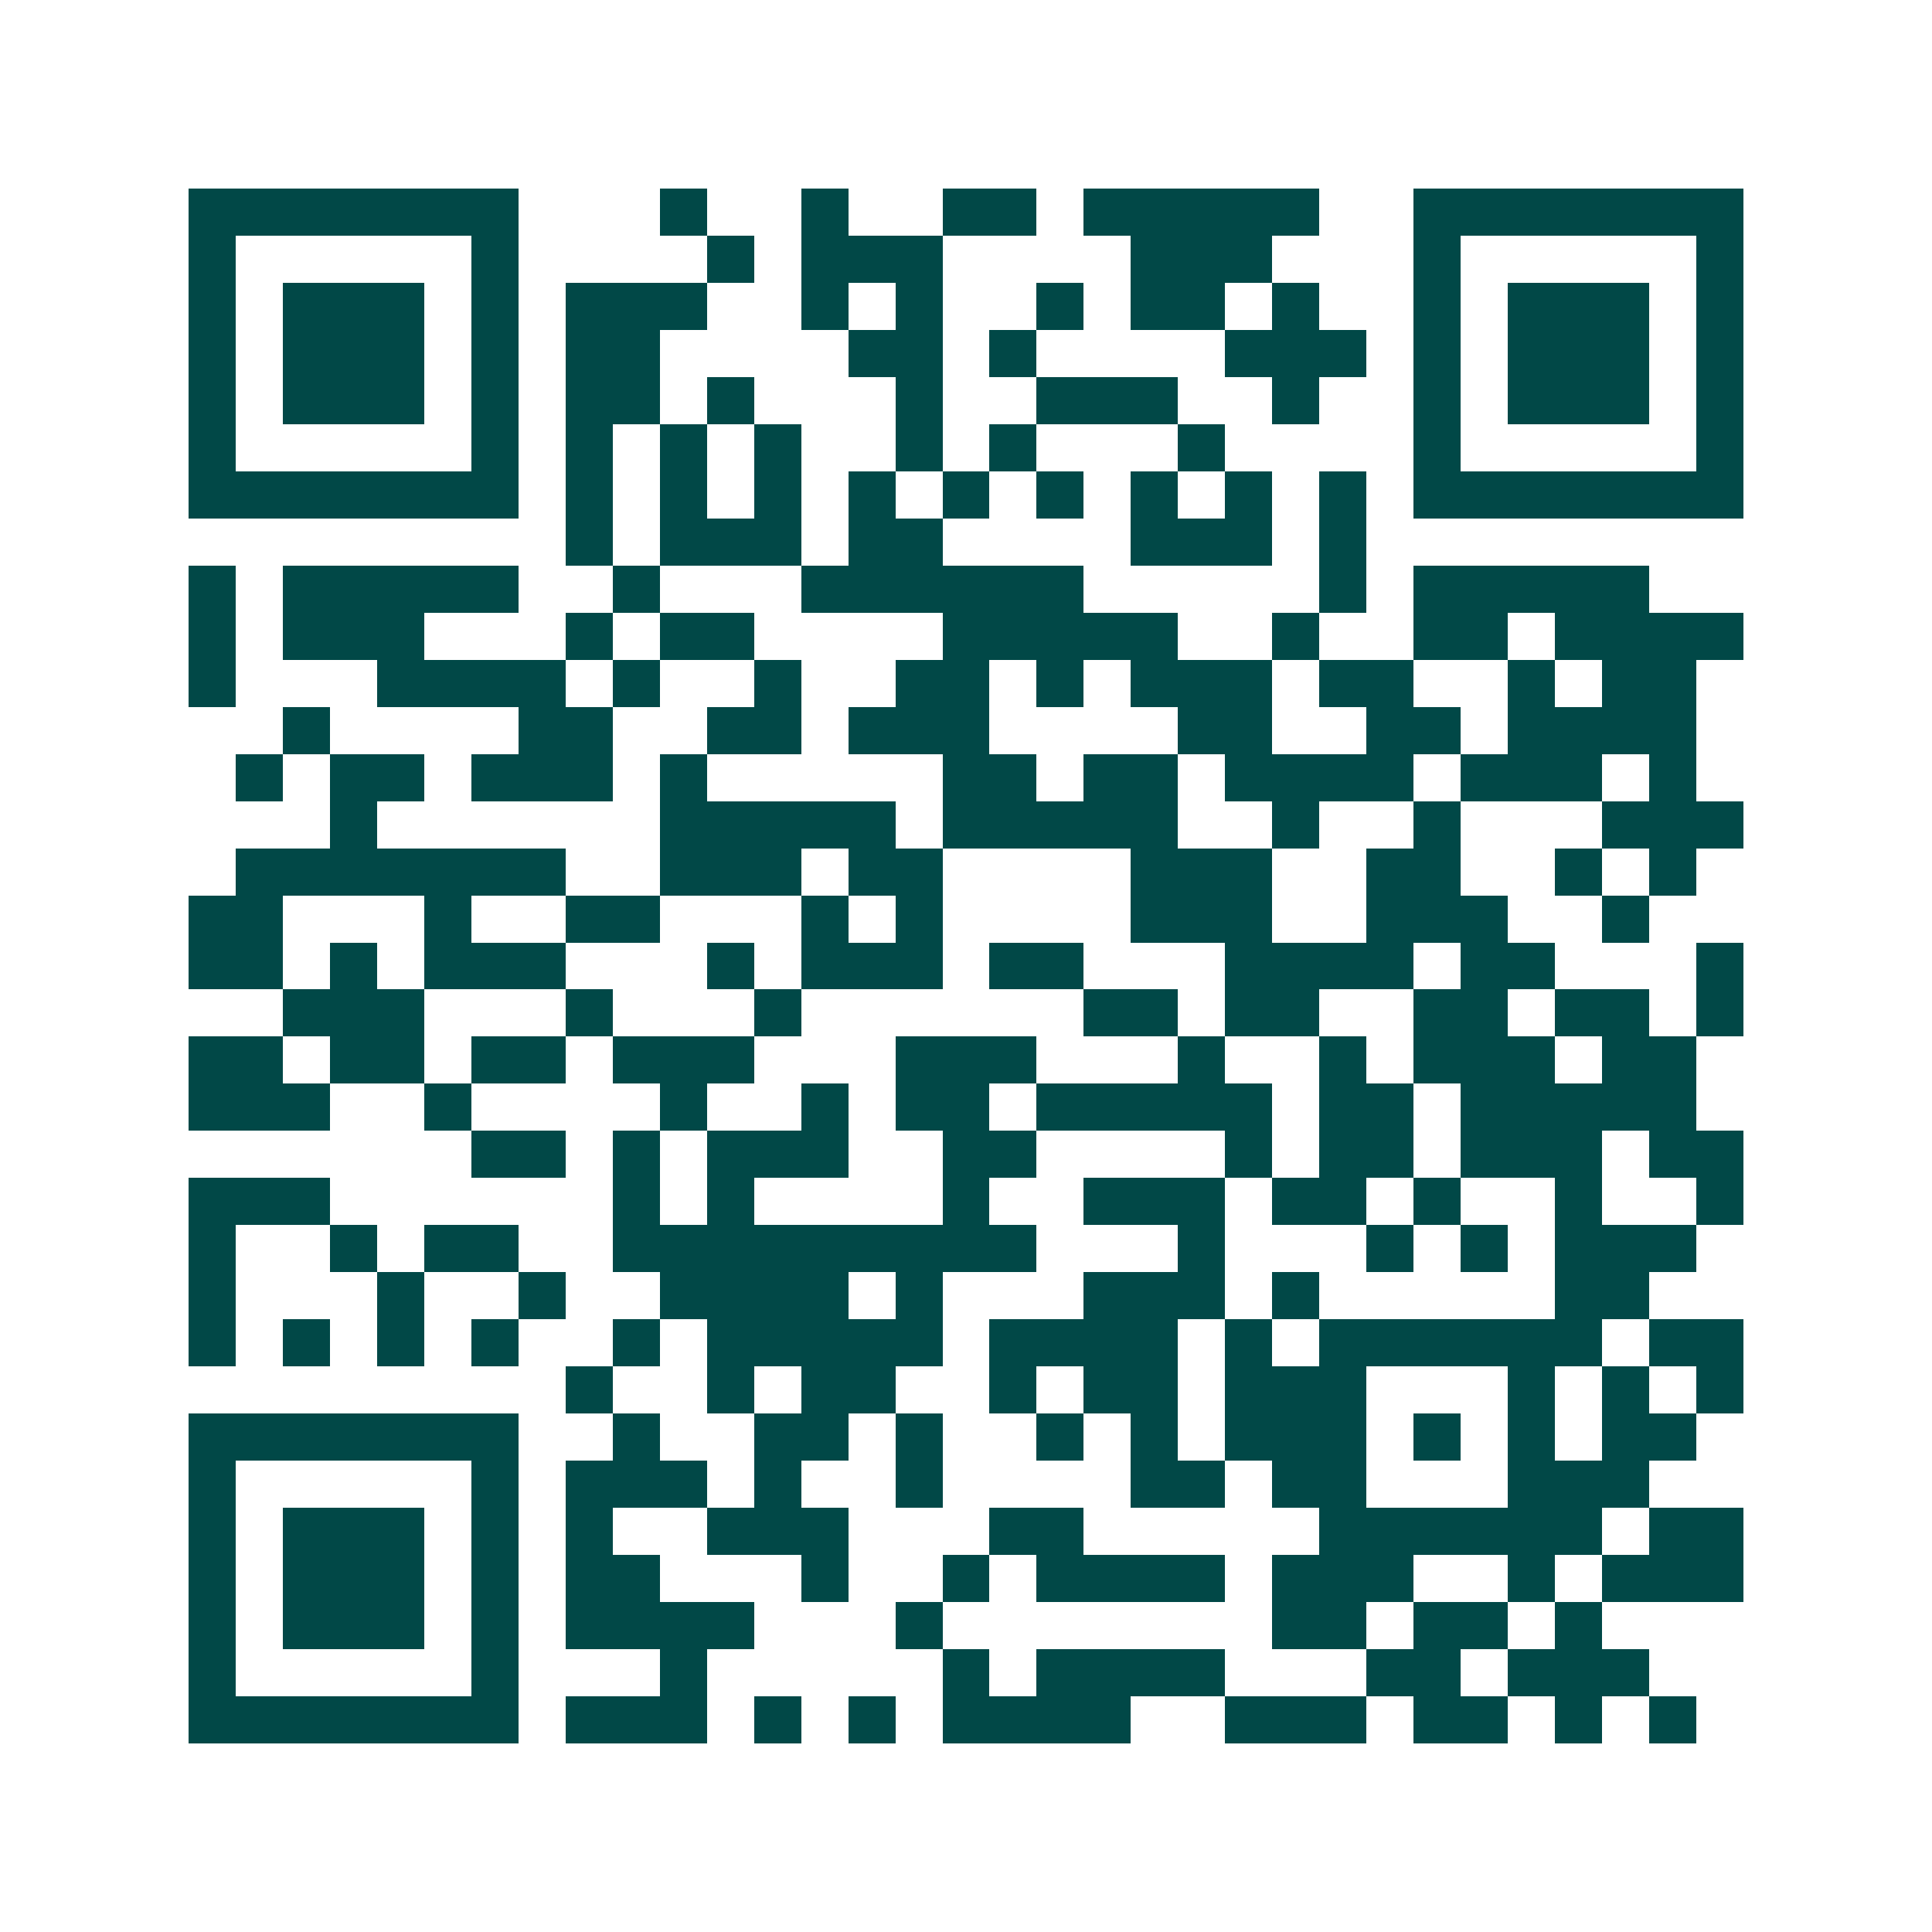 <svg xmlns="http://www.w3.org/2000/svg" width="200" height="200" viewBox="0 0 41 41" shape-rendering="crispEdges"><path fill="#ffffff" d="M0 0h41v41H0z"/><path stroke="#014847" d="M4 4.5h7m3 0h1m2 0h1m2 0h2m1 0h5m2 0h7M4 5.5h1m5 0h1m4 0h1m1 0h3m4 0h3m3 0h1m5 0h1M4 6.5h1m1 0h3m1 0h1m1 0h3m2 0h1m1 0h1m2 0h1m1 0h2m1 0h1m2 0h1m1 0h3m1 0h1M4 7.5h1m1 0h3m1 0h1m1 0h2m4 0h2m1 0h1m4 0h3m1 0h1m1 0h3m1 0h1M4 8.5h1m1 0h3m1 0h1m1 0h2m1 0h1m3 0h1m2 0h3m2 0h1m2 0h1m1 0h3m1 0h1M4 9.5h1m5 0h1m1 0h1m1 0h1m1 0h1m2 0h1m1 0h1m3 0h1m4 0h1m5 0h1M4 10.5h7m1 0h1m1 0h1m1 0h1m1 0h1m1 0h1m1 0h1m1 0h1m1 0h1m1 0h1m1 0h7M12 11.5h1m1 0h3m1 0h2m4 0h3m1 0h1M4 12.5h1m1 0h5m2 0h1m3 0h6m5 0h1m1 0h5M4 13.5h1m1 0h3m3 0h1m1 0h2m4 0h5m2 0h1m2 0h2m1 0h4M4 14.5h1m3 0h4m1 0h1m2 0h1m2 0h2m1 0h1m1 0h3m1 0h2m2 0h1m1 0h2M6 15.5h1m4 0h2m2 0h2m1 0h3m4 0h2m2 0h2m1 0h4M5 16.5h1m1 0h2m1 0h3m1 0h1m5 0h2m1 0h2m1 0h4m1 0h3m1 0h1M7 17.5h1m6 0h5m1 0h5m2 0h1m2 0h1m3 0h3M5 18.5h7m2 0h3m1 0h2m4 0h3m2 0h2m2 0h1m1 0h1M4 19.5h2m3 0h1m2 0h2m3 0h1m1 0h1m4 0h3m2 0h3m2 0h1M4 20.5h2m1 0h1m1 0h3m3 0h1m1 0h3m1 0h2m3 0h4m1 0h2m3 0h1M6 21.5h3m3 0h1m3 0h1m6 0h2m1 0h2m2 0h2m1 0h2m1 0h1M4 22.5h2m1 0h2m1 0h2m1 0h3m3 0h3m3 0h1m2 0h1m1 0h3m1 0h2M4 23.5h3m2 0h1m4 0h1m2 0h1m1 0h2m1 0h5m1 0h2m1 0h5M10 24.5h2m1 0h1m1 0h3m2 0h2m4 0h1m1 0h2m1 0h3m1 0h2M4 25.5h3m6 0h1m1 0h1m4 0h1m2 0h3m1 0h2m1 0h1m2 0h1m2 0h1M4 26.5h1m2 0h1m1 0h2m2 0h9m3 0h1m3 0h1m1 0h1m1 0h3M4 27.5h1m3 0h1m2 0h1m2 0h4m1 0h1m3 0h3m1 0h1m5 0h2M4 28.5h1m1 0h1m1 0h1m1 0h1m2 0h1m1 0h5m1 0h4m1 0h1m1 0h6m1 0h2M12 29.5h1m2 0h1m1 0h2m2 0h1m1 0h2m1 0h3m3 0h1m1 0h1m1 0h1M4 30.5h7m2 0h1m2 0h2m1 0h1m2 0h1m1 0h1m1 0h3m1 0h1m1 0h1m1 0h2M4 31.5h1m5 0h1m1 0h3m1 0h1m2 0h1m4 0h2m1 0h2m3 0h3M4 32.5h1m1 0h3m1 0h1m1 0h1m2 0h3m3 0h2m5 0h6m1 0h2M4 33.5h1m1 0h3m1 0h1m1 0h2m3 0h1m2 0h1m1 0h4m1 0h3m2 0h1m1 0h3M4 34.5h1m1 0h3m1 0h1m1 0h4m3 0h1m7 0h2m1 0h2m1 0h1M4 35.5h1m5 0h1m3 0h1m5 0h1m1 0h4m3 0h2m1 0h3M4 36.5h7m1 0h3m1 0h1m1 0h1m1 0h4m2 0h3m1 0h2m1 0h1m1 0h1"/></svg>
